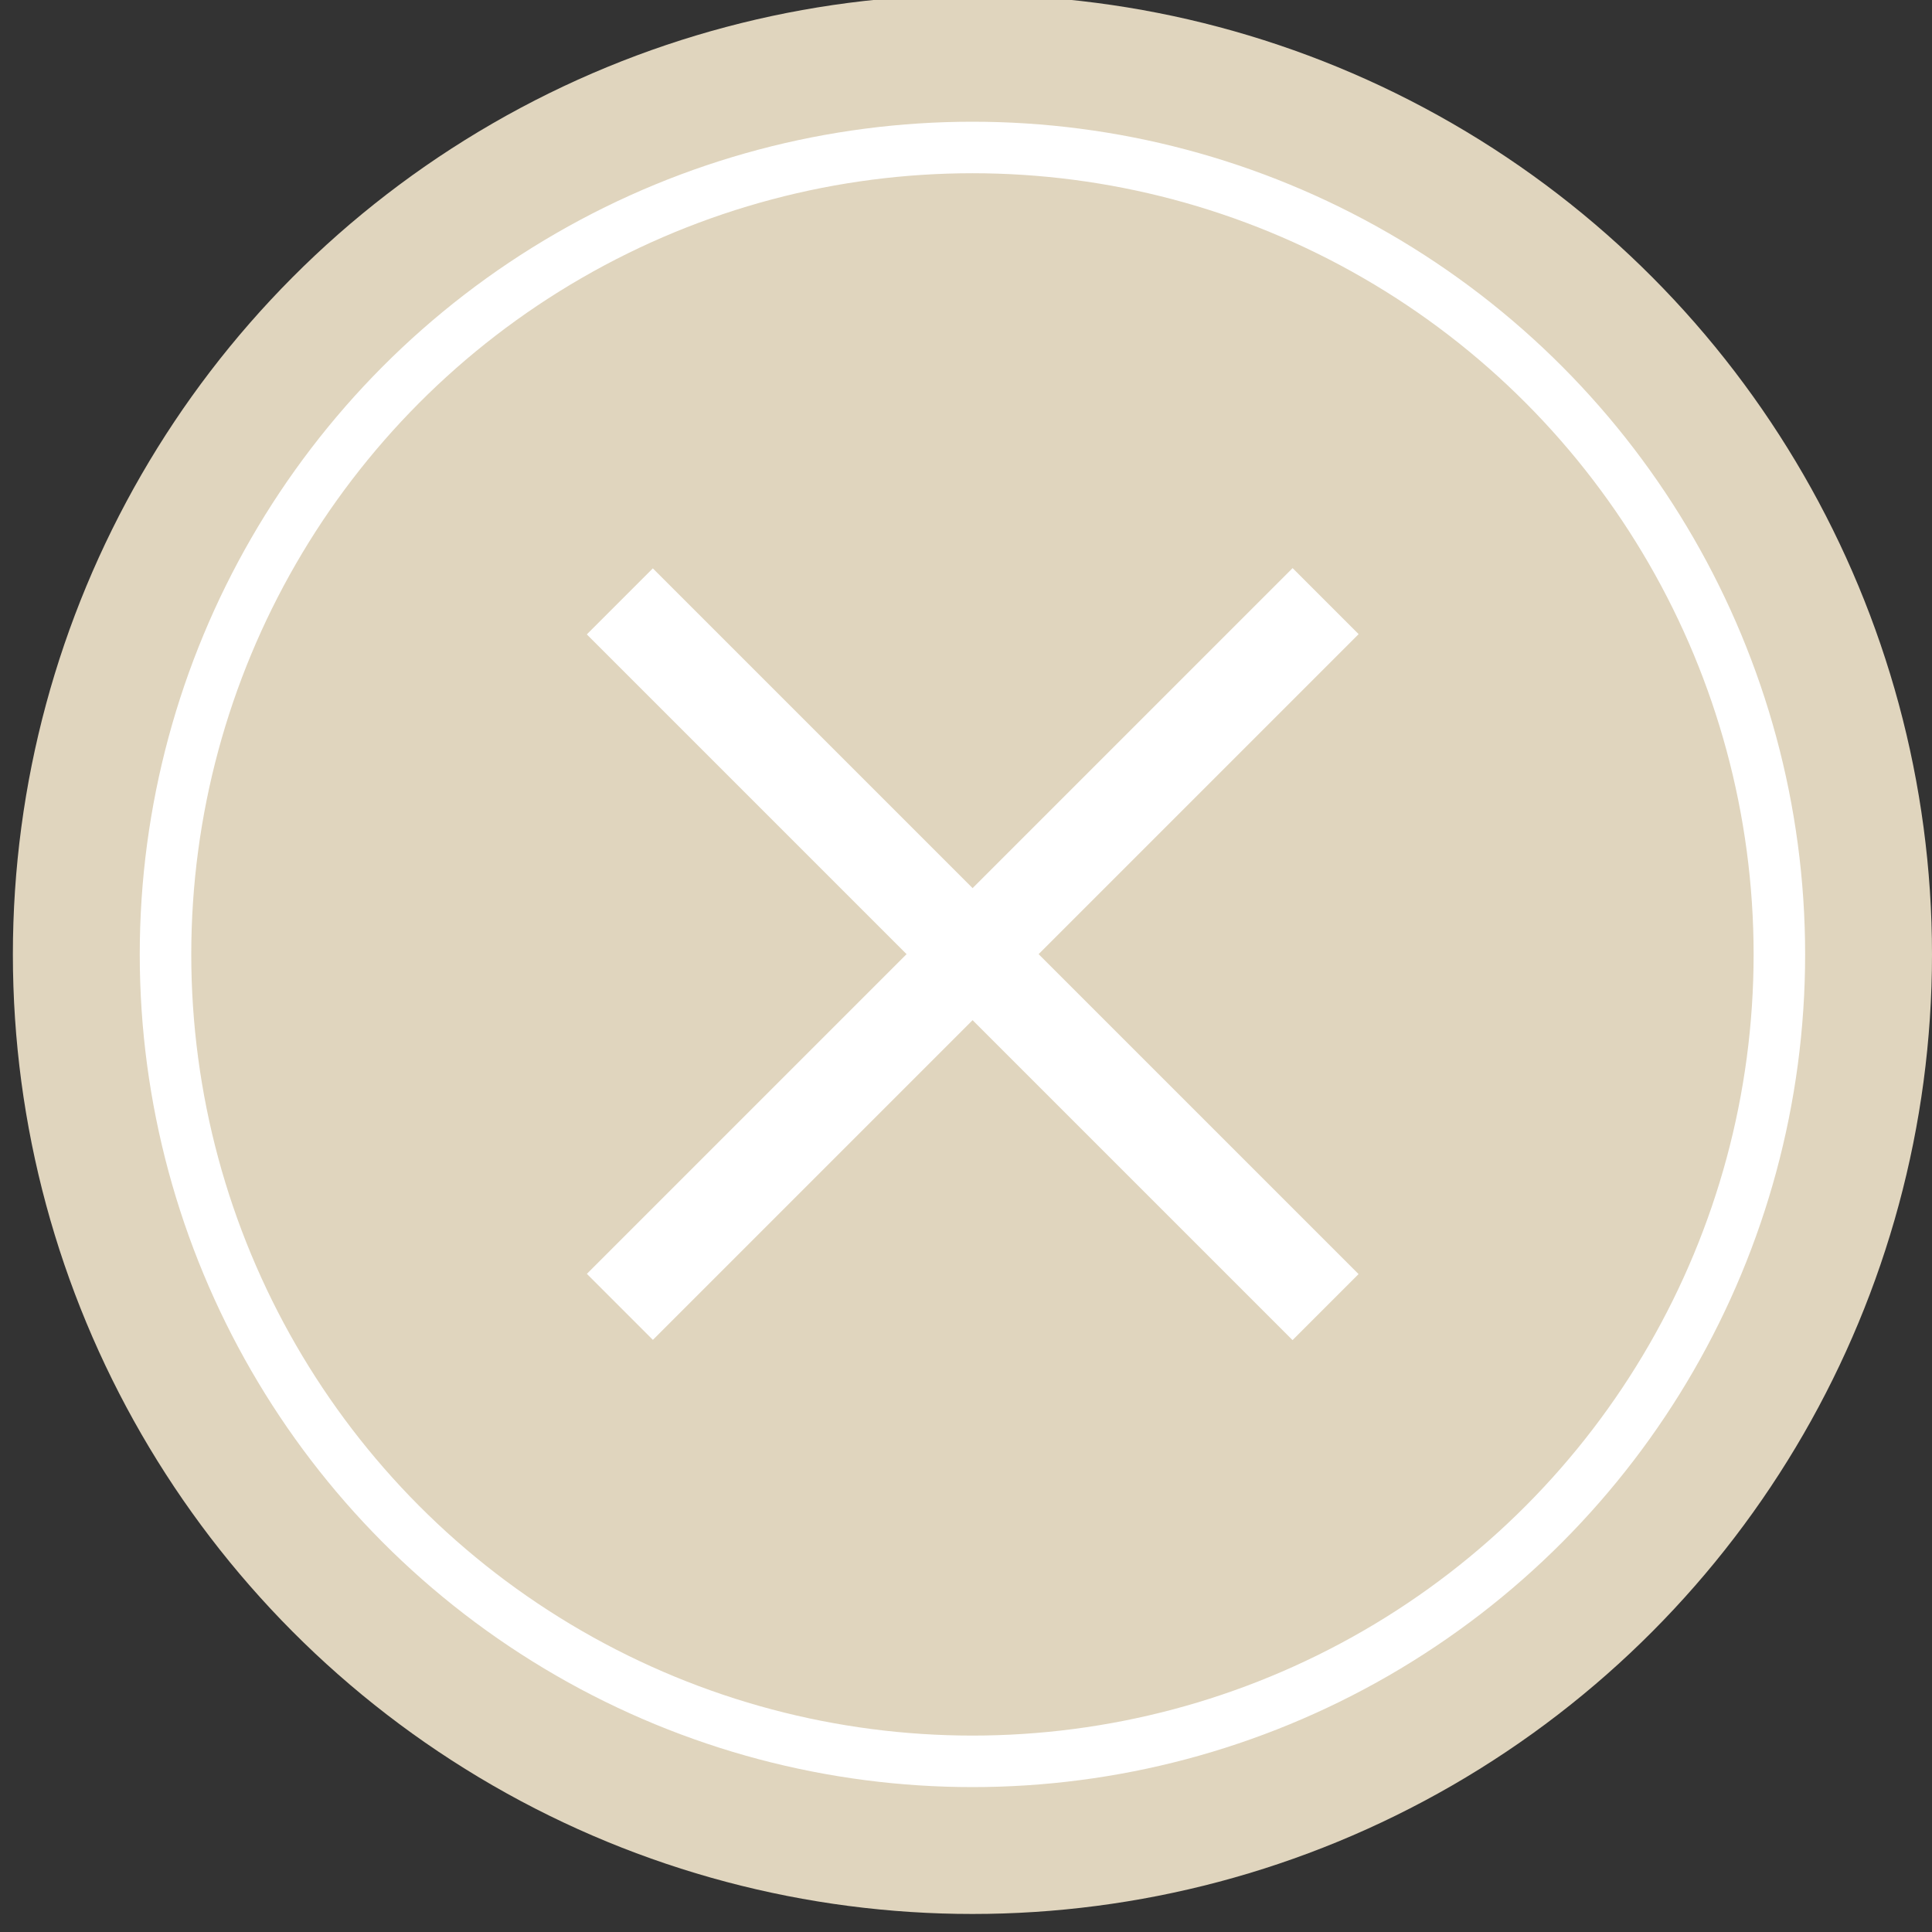 <?xml version="1.0" encoding="utf-8"?>
<!-- Generator: $$$/GeneralStr/196=Adobe Illustrator 27.6.0, SVG Export Plug-In . SVG Version: 6.00 Build 0)  -->
<svg version="1.1" id="Ebene_1" xmlns="http://www.w3.org/2000/svg" xmlns:xlink="http://www.w3.org/1999/xlink" x="0px" y="0px"
	 viewBox="0 0 300 300" style="enable-background:new 0 0 300 300;" xml:space="preserve">
<rect x="0" y="0" width="300" height="300" fill="#333333" stroke="none"/>
<style type="text/css">
	.st0{fill:#E0D5BE;}
	.st1{fill:#FFFFFF;}
	.st2{fill:none;stroke:#FFFFFF;stroke-width:8;stroke-miterlimit:10;}
</style>
<circle class="st0" cx="151" cy="148.2" r="149"/>
<rect x="73.6" y="140.9" transform="matrix(0.707 -0.707 0.707 0.707 -60.522 150.221)" class="st1" width="155" height="14.5"/>
<rect x="143.8" y="70.7" transform="matrix(0.707 -0.707 0.707 0.707 -60.53 150.19)" class="st1" width="14.5" height="155"/>
<circle class="st2" cx="151" cy="148.2" r="125.3"/>
</svg>
